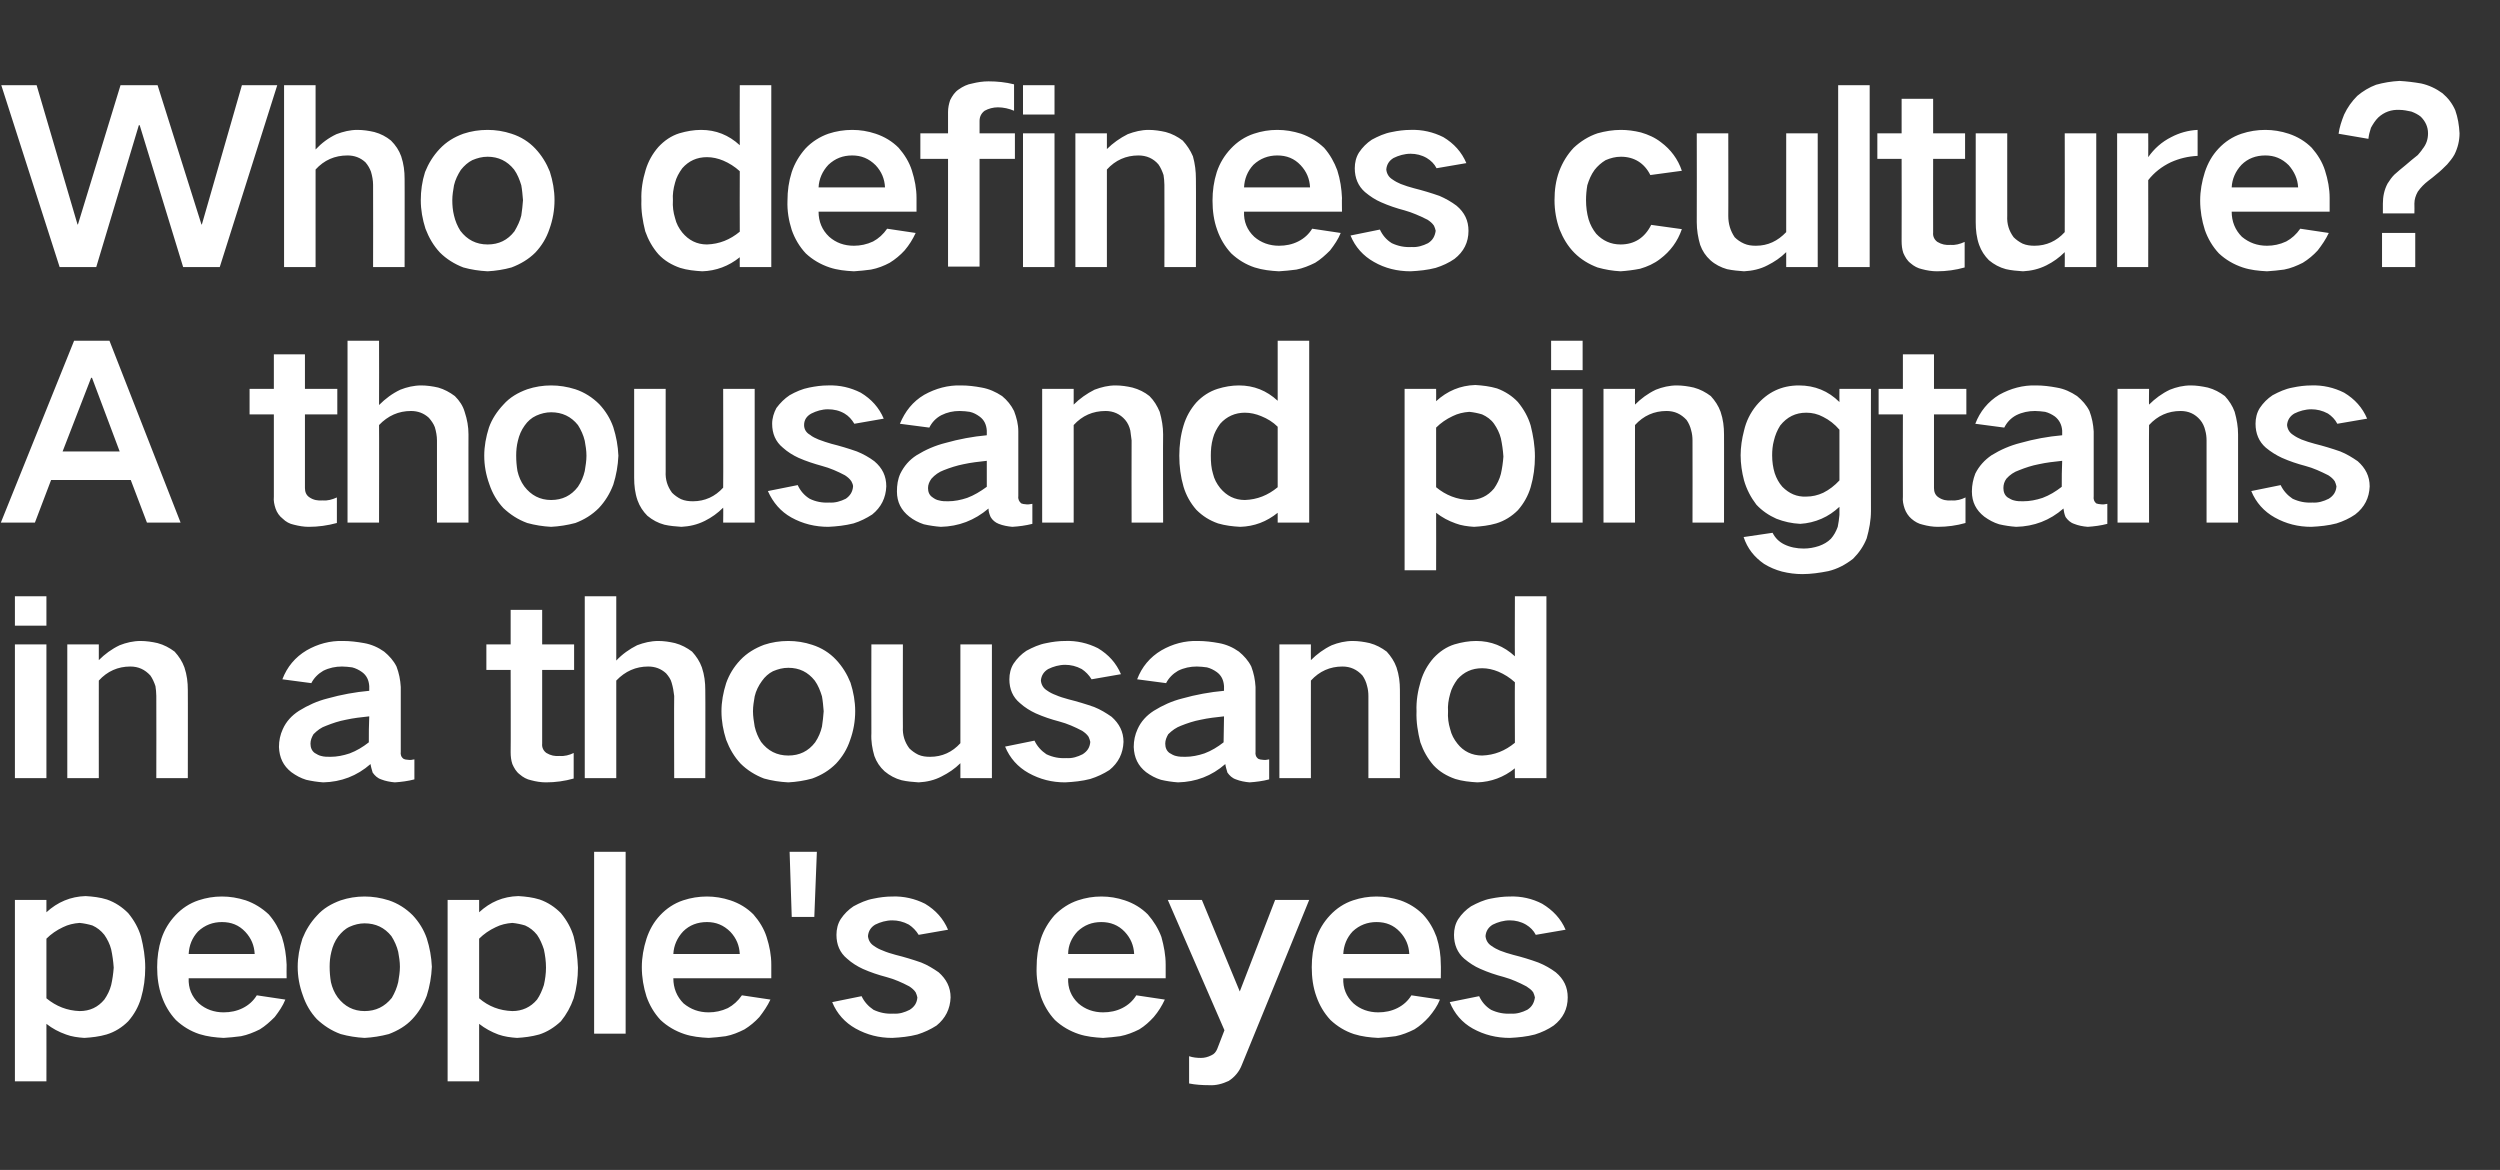 <?xml version="1.0" standalone="no"?>
<!DOCTYPE svg PUBLIC "-//W3C//DTD SVG 1.1//EN" "http://www.w3.org/Graphics/SVG/1.1/DTD/svg11.dtd">
<svg xmlns="http://www.w3.org/2000/svg" version="1.1" width="587px" height="274.7px" viewBox="0 -20 587 274.7" style="top:-20px">
  <rect x="0" y="-20" width="587" height="274.7" fill="#333333" stroke="none"/>
  <desc>Who defines culture? A thousand pingtans in a thousand people's eyes</desc>
  <defs/>
  <g id="Polygon29472">
    <path d="M 3.5 191.3 L 3.5 233.9 L 10.9 233.9 C 10.9 233.9 10.92 220.38 10.9 220.4 C 12.3 221.5 13.8 222.3 15.5 222.9 C 16.8 223.4 18.3 223.6 19.8 223.7 C 21.5 223.6 23.3 223.4 25 222.9 C 27 222.3 28.7 221.2 30.1 219.8 C 31.5 218.2 32.5 216.4 33.1 214.4 C 33.8 212 34.1 209.6 34.1 207.2 C 34.1 204.7 33.7 202.3 33.1 199.9 C 32.5 197.9 31.5 196.1 30.1 194.4 C 28.7 193 27.1 191.9 25.1 191.2 C 23.5 190.7 21.8 190.5 20.1 190.4 C 16.6 190.5 13.5 191.8 10.9 194.2 C 10.92 194.17 10.9 191.3 10.9 191.3 L 3.5 191.3 Z M 14.8 197.7 C 16 197.1 17.3 196.8 18.7 196.7 C 19.7 196.8 20.7 197 21.7 197.3 C 22.8 197.8 23.7 198.5 24.5 199.5 C 25.2 200.5 25.8 201.7 26.1 202.9 C 26.4 204.3 26.6 205.7 26.7 207.2 C 26.6 208.6 26.4 210 26.1 211.3 C 25.8 212.5 25.2 213.7 24.5 214.7 C 23 216.5 21.1 217.4 18.7 217.4 C 15.8 217.3 13.2 216.3 10.9 214.4 C 10.9 214.4 10.9 200.4 10.9 200.4 C 12 199.3 13.3 198.4 14.8 197.7 C 14.8 197.7 14.8 197.7 14.8 197.7 Z M 37.9 200.4 C 37.2 202.6 36.9 204.8 36.9 207.1 C 36.9 209.5 37.2 211.8 38 214 C 38.7 216 39.8 217.9 41.3 219.5 C 42.9 221 44.7 222.1 46.8 222.8 C 48.7 223.4 50.6 223.6 52.5 223.7 C 53.9 223.6 55.2 223.5 56.6 223.3 C 58.1 223 59.6 222.4 61 221.7 C 62.3 220.9 63.4 219.9 64.5 218.8 C 65.5 217.5 66.4 216.2 67 214.7 C 67 214.7 60.3 213.7 60.3 213.7 C 59.5 215 58.4 216 57 216.7 C 55.6 217.4 54.1 217.7 52.5 217.7 C 50.3 217.7 48.3 217 46.7 215.6 C 45 214 44.2 212 44.3 209.7 C 44.3 209.68 67.3 209.7 67.3 209.7 C 67.3 209.7 67.26 206.54 67.3 206.5 C 67.2 204.3 66.9 202.2 66.2 200 C 65.5 198.1 64.5 196.3 63.1 194.7 C 61.5 193.2 59.7 192.1 57.7 191.4 C 55.8 190.8 54 190.5 52.1 190.5 C 50.2 190.5 48.4 190.8 46.6 191.4 C 44.5 192.1 42.7 193.3 41.2 194.9 C 39.7 196.5 38.6 198.3 37.9 200.4 C 37.9 200.4 37.9 200.4 37.9 200.4 Z M 44.3 204 C 44.4 202 45.1 200.2 46.5 198.7 C 48.1 197.2 50 196.5 52.1 196.5 C 54.3 196.5 56.1 197.2 57.6 198.8 C 59 200.3 59.7 202 59.8 204 C 59.8 204 44.3 204 44.3 204 Z M 71 200.4 C 70.3 202.6 69.9 204.8 69.9 207 C 69.9 209.3 70.3 211.5 71.1 213.7 C 71.8 215.8 72.9 217.7 74.4 219.3 C 76 220.8 77.8 222 80 222.8 C 81.8 223.3 83.7 223.6 85.6 223.7 C 87.5 223.6 89.4 223.3 91.3 222.8 C 93.4 222 95.3 220.9 96.8 219.3 C 98.3 217.7 99.4 215.9 100.2 213.8 C 100.9 211.6 101.3 209.3 101.4 207 C 101.3 204.7 100.9 202.5 100.2 200.3 C 99.5 198.3 98.4 196.5 96.9 194.9 C 95.3 193.3 93.4 192.1 91.3 191.4 C 89.4 190.8 87.5 190.5 85.6 190.5 C 83.7 190.5 81.8 190.8 80 191.4 C 77.8 192.2 75.9 193.3 74.4 195 C 72.9 196.6 71.8 198.4 71 200.4 C 71 200.4 71 200.4 71 200.4 Z M 77.7 210.6 C 77.5 209.4 77.4 208.2 77.4 207 C 77.4 205.8 77.5 204.7 77.8 203.5 C 78.1 202.2 78.6 201 79.4 199.9 C 80.2 198.9 81 198.1 82.1 197.6 C 83.2 197.1 84.4 196.8 85.6 196.8 C 88.2 196.8 90.3 197.8 91.9 199.8 C 92.6 200.9 93.2 202.2 93.5 203.5 C 93.7 204.6 93.9 205.8 93.9 207 C 93.9 208.2 93.7 209.4 93.5 210.6 C 93.2 211.9 92.7 213.1 92 214.3 C 90.3 216.4 88.2 217.4 85.6 217.4 C 83 217.4 80.9 216.3 79.3 214.2 C 78.5 213.1 78 211.9 77.7 210.6 C 77.7 210.6 77.7 210.6 77.7 210.6 Z M 105.1 191.3 L 105.1 233.9 L 112.5 233.9 C 112.5 233.9 112.5 220.38 112.5 220.4 C 113.9 221.5 115.4 222.3 117 222.9 C 118.4 223.4 119.9 223.6 121.4 223.7 C 123.1 223.6 124.8 223.4 126.6 222.9 C 128.5 222.3 130.2 221.2 131.7 219.8 C 133 218.2 134 216.4 134.7 214.4 C 135.4 212 135.7 209.6 135.7 207.2 C 135.6 204.7 135.3 202.3 134.7 199.9 C 134.1 197.9 133.1 196.1 131.7 194.4 C 130.3 193 128.7 191.9 126.7 191.2 C 125.1 190.7 123.4 190.5 121.7 190.4 C 118.1 190.5 115.1 191.8 112.5 194.2 C 112.5 194.17 112.5 191.3 112.5 191.3 L 105.1 191.3 Z M 116.4 197.7 C 117.6 197.1 118.9 196.8 120.3 196.7 C 121.3 196.8 122.3 197 123.3 197.3 C 124.4 197.8 125.3 198.5 126.1 199.5 C 126.8 200.5 127.3 201.7 127.7 202.9 C 128 204.3 128.2 205.7 128.2 207.2 C 128.2 208.6 128 210 127.7 211.3 C 127.3 212.5 126.8 213.7 126.1 214.7 C 124.6 216.5 122.6 217.4 120.3 217.4 C 117.3 217.3 114.7 216.3 112.5 214.4 C 112.5 214.4 112.5 200.4 112.5 200.4 C 113.6 199.3 114.9 198.4 116.4 197.7 C 116.4 197.7 116.4 197.7 116.4 197.7 Z M 139.5 180 L 139.5 222.7 L 146.9 222.7 L 146.9 180 L 139.5 180 Z M 151.8 200.4 C 151.1 202.6 150.7 204.8 150.7 207.1 C 150.7 209.5 151.1 211.8 151.8 214 C 152.5 216 153.6 217.9 155.1 219.5 C 156.7 221 158.6 222.1 160.7 222.8 C 162.5 223.4 164.4 223.6 166.4 223.7 C 167.7 223.6 169.1 223.5 170.4 223.3 C 172 223 173.4 222.4 174.8 221.7 C 176.1 220.9 177.3 219.9 178.3 218.8 C 179.3 217.5 180.2 216.2 180.9 214.7 C 180.9 214.7 174.2 213.7 174.2 213.7 C 173.3 215 172.2 216 170.9 216.7 C 169.4 217.4 167.9 217.7 166.4 217.7 C 164.1 217.7 162.2 217 160.5 215.6 C 158.9 214 158.1 212 158.1 209.7 C 158.14 209.68 181.1 209.7 181.1 209.7 C 181.1 209.7 181.1 206.54 181.1 206.5 C 181.1 204.3 180.7 202.2 180 200 C 179.4 198.1 178.3 196.3 176.9 194.7 C 175.4 193.2 173.6 192.1 171.5 191.4 C 169.7 190.8 167.8 190.5 166 190.5 C 164.1 190.5 162.2 190.8 160.4 191.4 C 158.3 192.1 156.5 193.3 155 194.9 C 153.5 196.5 152.5 198.3 151.8 200.4 C 151.8 200.4 151.8 200.4 151.8 200.4 Z M 158.1 204 C 158.2 202 159 200.2 160.4 198.7 C 161.9 197.2 163.8 196.5 166 196.5 C 168.1 196.5 169.9 197.2 171.5 198.8 C 172.9 200.3 173.6 202 173.7 204 C 173.7 204 158.1 204 158.1 204 Z M 185.4 180 L 185.9 195.3 L 191.2 195.3 L 191.8 180 L 185.4 180 Z M 195.4 215.3 C 196.5 218 198.4 220.1 200.9 221.5 C 203.6 223 206.4 223.7 209.5 223.7 C 211.5 223.6 213.5 223.4 215.4 222.9 C 217 222.4 218.5 221.7 219.9 220.8 C 222 219.1 223.1 216.9 223.2 214.2 C 223.2 211.8 222.2 209.9 220.4 208.3 C 219.1 207.4 217.8 206.6 216.3 206 C 214.3 205.3 212.3 204.7 210.3 204.2 C 209.2 203.9 208.2 203.6 207.3 203.2 C 206.5 202.9 205.9 202.6 205.2 202.1 C 204.4 201.6 203.9 200.8 203.8 199.8 C 203.9 198.6 204.5 197.7 205.5 197.1 C 206.7 196.5 208.1 196.1 209.5 196.1 C 210.8 196.1 212.1 196.4 213.4 197.1 C 214.3 197.7 215.1 198.5 215.7 199.5 C 215.7 199.5 222.6 198.3 222.6 198.3 C 221.5 195.7 219.7 193.7 217.2 192.2 C 214.8 191 212.2 190.4 209.5 190.5 C 208 190.5 206.5 190.7 205.1 191 C 203.4 191.3 201.9 192 200.4 192.8 C 199.2 193.6 198.2 194.6 197.4 195.8 C 196.7 196.9 196.4 198.2 196.4 199.5 C 196.4 201.8 197.2 203.7 198.9 205.1 C 200 206.1 201.3 206.9 202.6 207.5 C 204.4 208.3 206.2 208.9 208.1 209.4 C 210 209.9 211.8 210.7 213.5 211.6 C 214.1 212 214.6 212.4 215 213 C 215.2 213.4 215.3 213.8 215.4 214.2 C 215.3 215.5 214.7 216.4 213.6 217.1 C 212.4 217.7 211.2 218.1 209.8 218 C 208.1 218.1 206.6 217.8 205.1 217.1 C 203.9 216.3 202.9 215.2 202.3 213.9 C 202.3 213.9 195.4 215.3 195.4 215.3 Z M 244.4 200.4 C 243.7 202.6 243.4 204.8 243.4 207.1 C 243.3 209.5 243.7 211.8 244.4 214 C 245.1 216 246.2 217.9 247.7 219.5 C 249.3 221 251.2 222.1 253.3 222.8 C 255.1 223.4 257.1 223.6 259 223.7 C 260.3 223.6 261.7 223.5 263 223.3 C 264.6 223 266.1 222.4 267.5 221.7 C 268.8 220.9 269.9 219.9 270.9 218.8 C 272 217.5 272.8 216.2 273.5 214.7 C 273.5 214.7 266.8 213.7 266.8 213.7 C 266 215 264.9 216 263.5 216.7 C 262.1 217.4 260.6 217.7 259 217.7 C 256.8 217.7 254.8 217 253.2 215.6 C 251.5 214 250.7 212 250.8 209.7 C 250.76 209.68 273.7 209.7 273.7 209.7 C 273.7 209.7 273.72 206.54 273.7 206.5 C 273.7 204.3 273.3 202.2 272.7 200 C 272 198.1 270.9 196.3 269.5 194.7 C 268 193.2 266.2 192.1 264.1 191.4 C 262.3 190.8 260.5 190.5 258.6 190.5 C 256.7 190.5 254.9 190.8 253.1 191.4 C 251 192.1 249.2 193.3 247.6 194.9 C 246.2 196.5 245.1 198.3 244.4 200.4 C 244.4 200.4 244.4 200.4 244.4 200.4 Z M 250.8 204 C 250.8 202 251.6 200.2 253 198.7 C 254.6 197.2 256.4 196.5 258.6 196.5 C 260.7 196.5 262.6 197.2 264.1 198.8 C 265.5 200.3 266.2 202 266.3 204 C 266.3 204 250.8 204 250.8 204 Z M 274.2 191.3 L 287.5 221.9 C 287.5 221.9 285.82 226.31 285.8 226.3 C 285.5 227 285.1 227.5 284.4 227.8 C 283.6 228.2 282.8 228.4 282 228.4 C 281 228.4 280.1 228.3 279.2 228 C 279.2 228 279.2 234.4 279.2 234.4 C 280.7 234.7 282.3 234.8 283.9 234.8 C 285.5 234.9 287 234.5 288.5 233.8 C 289.9 232.9 291 231.6 291.6 230 C 291.64 230.01 307.4 191.3 307.4 191.3 L 299.4 191.3 L 291.1 212.8 L 282.2 191.3 L 274.2 191.3 Z M 309 200.4 C 308.3 202.6 308 204.8 308 207.1 C 308 209.5 308.3 211.8 309.1 214 C 309.8 216 310.9 217.9 312.4 219.5 C 314 221 315.8 222.1 317.9 222.8 C 319.8 223.4 321.7 223.6 323.6 223.7 C 325 223.6 326.3 223.5 327.7 223.3 C 329.2 223 330.7 222.4 332.1 221.7 C 333.4 220.9 334.5 219.9 335.5 218.8 C 336.6 217.5 337.5 216.2 338.1 214.7 C 338.1 214.7 331.4 213.7 331.4 213.7 C 330.6 215 329.5 216 328.1 216.7 C 326.7 217.4 325.2 217.7 323.6 217.7 C 321.4 217.7 319.4 217 317.8 215.6 C 316.1 214 315.3 212 315.4 209.7 C 315.39 209.68 338.3 209.7 338.3 209.7 C 338.3 209.7 338.35 206.54 338.3 206.5 C 338.3 204.3 338 202.2 337.3 200 C 336.6 198.1 335.6 196.3 334.1 194.7 C 332.6 193.2 330.8 192.1 328.8 191.4 C 326.9 190.8 325.1 190.5 323.2 190.5 C 321.3 190.5 319.5 190.8 317.7 191.4 C 315.6 192.1 313.8 193.3 312.3 194.9 C 310.8 196.5 309.7 198.3 309 200.4 C 309 200.4 309 200.4 309 200.4 Z M 315.4 204 C 315.5 202 316.2 200.2 317.6 198.7 C 319.2 197.2 321.1 196.5 323.2 196.5 C 325.4 196.5 327.2 197.2 328.7 198.8 C 330.1 200.3 330.8 202 330.9 204 C 330.9 204 315.4 204 315.4 204 Z M 340.4 215.3 C 341.5 218 343.3 220.1 345.8 221.5 C 348.5 223 351.4 223.7 354.5 223.7 C 356.5 223.6 358.5 223.4 360.4 222.9 C 362 222.4 363.5 221.7 364.8 220.8 C 367 219.1 368.1 216.9 368.1 214.2 C 368.1 211.8 367.2 209.9 365.3 208.3 C 364.1 207.4 362.7 206.6 361.2 206 C 359.3 205.3 357.3 204.7 355.3 204.2 C 354.2 203.9 353.2 203.6 352.2 203.2 C 351.5 202.9 350.9 202.6 350.2 202.1 C 349.4 201.6 348.9 200.8 348.8 199.8 C 348.9 198.6 349.5 197.7 350.5 197.1 C 351.7 196.5 353.1 196.1 354.5 196.1 C 355.8 196.1 357.1 196.4 358.3 197.1 C 359.3 197.7 360.1 198.5 360.6 199.5 C 360.6 199.5 367.6 198.3 367.6 198.3 C 366.5 195.7 364.6 193.7 362.1 192.2 C 359.8 191 357.2 190.4 354.5 190.5 C 353 190.5 351.5 190.7 350 191 C 348.4 191.3 346.9 192 345.4 192.8 C 344.2 193.6 343.2 194.6 342.4 195.8 C 341.7 196.9 341.4 198.2 341.4 199.5 C 341.4 201.8 342.2 203.7 343.8 205.1 C 345 206.1 346.2 206.9 347.6 207.5 C 349.4 208.3 351.2 208.9 353.1 209.4 C 354.9 209.9 356.7 210.7 358.4 211.6 C 359 212 359.6 212.4 360 213 C 360.2 213.4 360.3 213.8 360.4 214.2 C 360.2 215.5 359.7 216.4 358.6 217.1 C 357.4 217.7 356.1 218.1 354.8 218 C 353.1 218.1 351.6 217.8 350.1 217.1 C 348.8 216.3 347.9 215.2 347.3 213.9 C 347.3 213.9 340.4 215.3 340.4 215.3 Z " stroke="none" fill="#fff"/>
  </g>
  <g id="Polygon29471">
    <path d="M 3.5 131.3 L 3.5 162.7 L 10.9 162.7 L 10.9 131.3 L 3.5 131.3 Z M 3.5 120 L 3.5 126.9 L 10.9 126.9 L 10.9 120 L 3.5 120 Z M 15.8 131.3 L 15.8 162.7 L 23.2 162.7 C 23.2 162.7 23.18 139.77 23.2 139.8 C 25.2 137.6 27.7 136.5 30.6 136.5 C 32.5 136.5 34 137.2 35.3 138.6 C 35.8 139.3 36.2 140.2 36.5 141.1 C 36.6 141.8 36.7 142.6 36.7 143.4 C 36.74 143.41 36.7 162.7 36.7 162.7 L 44.1 162.7 C 44.1 162.7 44.13 141.95 44.1 142 C 44.1 140.2 43.9 138.5 43.3 136.7 C 42.8 135.3 42 134.1 41 133 C 39.8 132.1 38.5 131.4 37 131 C 35.7 130.7 34.3 130.5 33 130.5 C 31.3 130.5 29.6 130.9 28.1 131.5 C 26.2 132.4 24.6 133.6 23.2 135 C 23.18 135.01 23.2 131.3 23.2 131.3 L 15.8 131.3 Z M 73.9 156.8 C 73.2 156.3 72.9 155.5 72.9 154.6 C 72.9 153.8 73.2 153.1 73.6 152.4 C 74.5 151.5 75.4 150.8 76.6 150.4 C 78.1 149.8 79.6 149.3 81.2 149 C 83 148.6 84.8 148.4 86.7 148.2 C 86.6 150.3 86.6 152.3 86.6 154.3 C 85.2 155.4 83.7 156.3 82.1 156.9 C 80.6 157.4 79.1 157.7 77.6 157.7 C 76.8 157.7 76.1 157.7 75.4 157.5 C 74.9 157.4 74.4 157.1 73.9 156.8 C 73.9 156.8 73.9 156.8 73.9 156.8 Z M 66.4 151.2 C 65.8 152.5 65.5 153.9 65.5 155.4 C 65.6 157.9 66.5 159.8 68.4 161.3 C 69.5 162.1 70.6 162.7 71.9 163.1 C 73.2 163.4 74.5 163.6 75.9 163.7 C 80.1 163.6 83.8 162.2 87 159.4 C 87.1 160.1 87.3 160.7 87.5 161.4 C 88 162.1 88.6 162.7 89.5 163 C 90.5 163.4 91.6 163.6 92.7 163.7 C 94.2 163.6 95.8 163.4 97.3 163 C 97.3 163 97.3 158.3 97.3 158.3 C 96.8 158.4 96.3 158.5 95.8 158.4 C 95.4 158.4 95 158.3 94.8 158.2 C 94.2 157.8 94 157.2 94.1 156.5 C 94.1 156.5 94.1 141.3 94.1 141.3 C 94 139.6 93.7 138.1 93.1 136.5 C 92.4 135.1 91.4 134 90.2 133 C 88.8 132 87.2 131.3 85.5 131 C 83.8 130.7 82.2 130.5 80.6 130.5 C 77.5 130.4 74.6 131.2 72 132.7 C 69.3 134.3 67.4 136.6 66.3 139.5 C 66.3 139.5 73.1 140.4 73.1 140.4 C 73.7 139.2 74.7 138.2 75.9 137.5 C 77.3 136.8 78.8 136.5 80.3 136.5 C 81.1 136.5 81.9 136.6 82.7 136.7 C 83.5 136.9 84.3 137.3 85 137.8 C 86.1 138.6 86.6 139.7 86.7 141.1 C 86.7 141.1 86.7 142.2 86.7 142.2 C 83.4 142.5 80.1 143.1 76.9 144 C 74.5 144.6 72.3 145.6 70.2 146.9 C 68.5 148 67.2 149.4 66.4 151.2 C 66.4 151.2 66.4 151.2 66.4 151.2 Z M 114.2 131.3 L 114.2 137.3 L 119.9 137.3 C 119.9 137.3 119.95 156.62 119.9 156.6 C 119.9 157.6 120 158.5 120.3 159.4 C 120.7 160.3 121.2 161.2 122 161.8 C 122.8 162.5 123.7 163 124.7 163.2 C 125.8 163.5 127 163.7 128.2 163.7 C 130.4 163.7 132.6 163.4 134.7 162.8 C 134.7 162.8 134.7 156.8 134.7 156.8 C 133.7 157.3 132.5 157.6 131.4 157.5 C 130.3 157.6 129.3 157.4 128.3 156.8 C 127.6 156.3 127.2 155.5 127.3 154.6 C 127.29 154.55 127.3 137.3 127.3 137.3 L 134.8 137.3 L 134.8 131.3 L 127.3 131.3 L 127.3 123.2 L 119.9 123.2 L 119.9 131.3 L 114.2 131.3 Z M 137.3 120 L 137.3 162.7 L 144.7 162.7 C 144.7 162.7 144.7 139.77 144.7 139.8 C 146.8 137.6 149.3 136.5 152.2 136.5 C 153.8 136.5 155.2 137 156.4 138.1 C 157 138.8 157.5 139.5 157.7 140.3 C 158 141.3 158.2 142.4 158.3 143.4 C 158.25 143.41 158.3 162.7 158.3 162.7 L 165.6 162.7 C 165.6 162.7 165.65 141.95 165.6 142 C 165.6 140.2 165.4 138.5 164.8 136.7 C 164.3 135.3 163.5 134.1 162.5 133 C 161.3 132.1 160 131.4 158.5 131 C 157.2 130.7 155.9 130.5 154.6 130.5 C 152.8 130.5 151.2 130.9 149.6 131.5 C 147.8 132.4 146.1 133.6 144.7 135.1 C 144.7 135.06 144.7 120 144.7 120 L 137.3 120 Z M 170.5 140.4 C 169.8 142.6 169.4 144.8 169.4 147 C 169.4 149.3 169.8 151.5 170.5 153.7 C 171.3 155.8 172.4 157.7 173.9 159.3 C 175.4 160.8 177.3 162 179.4 162.8 C 181.2 163.3 183.1 163.6 185.1 163.7 C 187 163.6 188.9 163.3 190.7 162.8 C 192.9 162 194.7 160.9 196.3 159.3 C 197.8 157.7 198.9 155.9 199.6 153.8 C 200.4 151.6 200.8 149.3 200.8 147 C 200.8 144.7 200.4 142.5 199.7 140.3 C 198.9 138.3 197.8 136.5 196.3 134.9 C 194.8 133.3 192.9 132.1 190.7 131.4 C 188.9 130.8 187 130.5 185.1 130.5 C 183.1 130.5 181.2 130.8 179.4 131.4 C 177.3 132.2 175.4 133.3 173.8 135 C 172.3 136.6 171.2 138.4 170.5 140.4 C 170.5 140.4 170.5 140.4 170.5 140.4 Z M 177.2 150.6 C 177 149.4 176.8 148.2 176.8 147 C 176.8 145.8 177 144.7 177.2 143.5 C 177.5 142.2 178.1 141 178.9 139.9 C 179.6 138.9 180.5 138.1 181.5 137.6 C 182.7 137.1 183.8 136.8 185.1 136.8 C 187.7 136.8 189.7 137.8 191.3 139.8 C 192.1 140.9 192.6 142.2 193 143.5 C 193.2 144.6 193.3 145.8 193.4 147 C 193.3 148.2 193.2 149.4 193 150.6 C 192.7 151.9 192.2 153.1 191.4 154.3 C 189.8 156.4 187.7 157.4 185.1 157.4 C 182.4 157.4 180.3 156.3 178.7 154.2 C 178 153.1 177.5 151.9 177.2 150.6 C 177.2 150.6 177.2 150.6 177.2 150.6 Z M 204.6 131.3 C 204.6 131.3 204.56 152.2 204.6 152.2 C 204.5 154 204.8 155.8 205.3 157.5 C 205.8 158.9 206.6 160.1 207.7 161.1 C 208.9 162.1 210.2 162.8 211.7 163.2 C 213 163.5 214.3 163.6 215.7 163.7 C 217.6 163.6 219.4 163.2 221.1 162.3 C 222.7 161.5 224.2 160.5 225.5 159.2 C 225.51 159.2 225.5 162.7 225.5 162.7 L 232.9 162.7 L 232.9 131.3 L 225.5 131.3 C 225.5 131.3 225.51 154.5 225.5 154.5 C 223.6 156.6 221.2 157.7 218.4 157.7 C 217.4 157.7 216.5 157.6 215.6 157.2 C 214.8 156.8 214.1 156.3 213.5 155.7 C 212.4 154.2 211.9 152.6 212 150.7 C 211.96 150.74 212 131.3 212 131.3 L 204.6 131.3 Z M 236 155.3 C 237.1 158 239 160.1 241.5 161.5 C 244.2 163 247 163.7 250.1 163.7 C 252.1 163.6 254.1 163.4 256 162.9 C 257.6 162.4 259.1 161.7 260.5 160.8 C 262.6 159.1 263.7 156.9 263.8 154.2 C 263.8 151.8 262.8 149.9 261 148.3 C 259.7 147.4 258.4 146.6 256.9 146 C 254.9 145.3 252.9 144.7 250.9 144.2 C 249.8 143.9 248.8 143.6 247.9 143.2 C 247.1 142.9 246.5 142.6 245.8 142.1 C 245 141.6 244.5 140.8 244.4 139.8 C 244.5 138.6 245.1 137.7 246.1 137.1 C 247.3 136.5 248.7 136.1 250.1 136.1 C 251.4 136.1 252.7 136.4 254 137.1 C 254.9 137.7 255.7 138.5 256.3 139.5 C 256.3 139.5 263.2 138.3 263.2 138.3 C 262.1 135.7 260.3 133.7 257.8 132.2 C 255.4 131 252.8 130.4 250.1 130.5 C 248.6 130.5 247.1 130.7 245.7 131 C 244 131.3 242.5 132 241 132.8 C 239.8 133.6 238.8 134.6 238 135.8 C 237.3 136.9 237 138.2 237 139.5 C 237 141.8 237.8 143.7 239.5 145.1 C 240.6 146.1 241.9 146.9 243.2 147.5 C 245 148.3 246.8 148.9 248.7 149.4 C 250.6 149.9 252.4 150.7 254.1 151.6 C 254.7 152 255.2 152.4 255.6 153 C 255.8 153.4 255.9 153.8 256 154.2 C 255.9 155.5 255.3 156.4 254.2 157.1 C 253 157.7 251.8 158.1 250.4 158 C 248.7 158.1 247.2 157.8 245.7 157.1 C 244.5 156.3 243.5 155.2 242.9 153.9 C 242.9 153.9 236 155.3 236 155.3 Z M 274.6 156.8 C 273.9 156.3 273.6 155.5 273.6 154.6 C 273.6 153.8 273.9 153.1 274.3 152.4 C 275.2 151.5 276.2 150.8 277.3 150.4 C 278.8 149.8 280.3 149.3 281.9 149 C 283.7 148.6 285.5 148.4 287.4 148.2 C 287.4 150.3 287.3 152.3 287.3 154.3 C 285.9 155.4 284.4 156.3 282.8 156.9 C 281.3 157.4 279.8 157.7 278.3 157.7 C 277.6 157.7 276.8 157.7 276.1 157.5 C 275.6 157.4 275.1 157.1 274.6 156.8 C 274.6 156.8 274.6 156.8 274.6 156.8 Z M 267.1 151.2 C 266.5 152.5 266.2 153.9 266.2 155.4 C 266.3 157.9 267.2 159.8 269.1 161.3 C 270.2 162.1 271.3 162.7 272.6 163.1 C 273.9 163.4 275.2 163.6 276.6 163.7 C 280.8 163.6 284.5 162.2 287.7 159.4 C 287.8 160.1 288 160.7 288.2 161.4 C 288.7 162.1 289.3 162.7 290.2 163 C 291.2 163.4 292.3 163.6 293.4 163.7 C 294.9 163.6 296.5 163.4 298 163 C 298 163 298 158.3 298 158.3 C 297.5 158.4 297 158.5 296.5 158.4 C 296.1 158.4 295.8 158.3 295.5 158.2 C 294.9 157.8 294.7 157.2 294.8 156.5 C 294.8 156.5 294.8 141.3 294.8 141.3 C 294.7 139.6 294.4 138.1 293.8 136.5 C 293.1 135.1 292.1 134 290.9 133 C 289.5 132 287.9 131.3 286.2 131 C 284.6 130.7 282.9 130.5 281.3 130.5 C 278.2 130.4 275.3 131.2 272.7 132.7 C 270 134.3 268.1 136.6 267 139.5 C 267 139.5 273.8 140.4 273.8 140.4 C 274.4 139.2 275.4 138.2 276.6 137.5 C 278 136.8 279.5 136.5 281 136.5 C 281.8 136.5 282.6 136.6 283.4 136.7 C 284.2 136.9 285 137.3 285.7 137.8 C 286.8 138.6 287.3 139.7 287.4 141.1 C 287.4 141.1 287.4 142.2 287.4 142.2 C 284.1 142.5 280.8 143.1 277.6 144 C 275.2 144.6 273 145.6 270.9 146.9 C 269.2 148 267.9 149.4 267.1 151.2 C 267.1 151.2 267.1 151.2 267.1 151.2 Z M 300.4 131.3 L 300.4 162.7 L 307.8 162.7 C 307.8 162.7 307.77 139.77 307.8 139.8 C 309.8 137.6 312.3 136.5 315.2 136.5 C 317.1 136.5 318.6 137.2 319.9 138.6 C 320.4 139.3 320.8 140.2 321 141.1 C 321.2 141.8 321.3 142.6 321.3 143.4 C 321.32 143.41 321.3 162.7 321.3 162.7 L 328.7 162.7 C 328.7 162.7 328.72 141.95 328.7 142 C 328.7 140.2 328.5 138.5 327.9 136.7 C 327.4 135.3 326.6 134.1 325.6 133 C 324.4 132.1 323.1 131.4 321.6 131 C 320.3 130.7 318.9 130.5 317.6 130.5 C 315.9 130.5 314.2 130.9 312.7 131.5 C 310.8 132.4 309.2 133.6 307.8 135 C 307.77 135.01 307.8 131.3 307.8 131.3 L 300.4 131.3 Z M 333.6 139.9 C 332.9 142.2 332.5 144.6 332.6 147 C 332.5 149.5 332.9 151.9 333.5 154.3 C 334.2 156.3 335.2 158.1 336.6 159.7 C 338 161.2 339.7 162.2 341.7 162.9 C 343.3 163.4 345.1 163.6 346.9 163.7 C 350.1 163.6 353.1 162.5 355.7 160.4 C 355.65 160.43 355.7 162.7 355.7 162.7 L 363.1 162.7 L 363.1 120 L 355.7 120 C 355.7 120 355.65 134.06 355.7 134.1 C 353.1 131.7 350.1 130.5 346.6 130.5 C 344.9 130.5 343.2 130.8 341.5 131.3 C 339.6 131.9 338 133 336.6 134.5 C 335.2 136.1 334.2 137.9 333.6 139.9 C 333.6 139.9 333.6 139.9 333.6 139.9 Z M 355.7 154.4 C 353.4 156.3 350.9 157.3 348 157.4 C 345.6 157.4 343.6 156.4 342.2 154.6 C 341.4 153.6 340.8 152.5 340.5 151.2 C 340.1 149.9 339.9 148.5 340 147 C 339.9 145.7 340.1 144.3 340.5 142.9 C 340.8 141.7 341.4 140.6 342.2 139.5 C 343.7 137.8 345.6 136.9 348 136.9 C 349.3 136.9 350.6 137.2 351.8 137.7 C 353.2 138.3 354.5 139.1 355.7 140.2 C 355.65 140.22 355.7 154.4 355.7 154.4 C 355.7 154.4 355.65 154.38 355.7 154.4 Z " stroke="none" fill="#fff"/>
  </g>
  <g id="Polygon29470">
    <path d="M 0.2 102.7 L 8.2 102.7 L 12 92.7 L 30.7 92.7 L 34.5 102.7 L 42.4 102.7 L 25.7 60 L 17.4 60 L 0.2 102.7 Z M 21.4 68.7 L 21.6 68.7 L 28.1 86 L 14.7 86 L 21.4 68.7 Z M 58.6 71.3 L 58.6 77.3 L 64.3 77.3 C 64.3 77.3 64.29 96.62 64.3 96.6 C 64.2 97.6 64.4 98.5 64.7 99.4 C 65 100.3 65.6 101.2 66.4 101.8 C 67.1 102.5 68 103 69 103.2 C 70.2 103.5 71.3 103.7 72.5 103.7 C 74.7 103.7 76.9 103.4 79.1 102.8 C 79.1 102.8 79.1 96.8 79.1 96.8 C 78 97.3 76.9 97.6 75.8 97.5 C 74.6 97.6 73.6 97.4 72.7 96.8 C 71.9 96.3 71.6 95.5 71.6 94.6 C 71.62 94.55 71.6 77.3 71.6 77.3 L 79.2 77.3 L 79.2 71.3 L 71.6 71.3 L 71.6 63.2 L 64.3 63.2 L 64.3 71.3 L 58.6 71.3 Z M 81.6 60 L 81.6 102.7 L 89 102.7 C 89 102.7 89.04 79.77 89 79.8 C 91.1 77.6 93.6 76.5 96.5 76.5 C 98.1 76.5 99.5 77 100.7 78.1 C 101.3 78.8 101.8 79.5 102.1 80.3 C 102.4 81.3 102.6 82.4 102.6 83.4 C 102.59 83.41 102.6 102.7 102.6 102.7 L 110 102.7 C 110 102.7 109.98 81.95 110 82 C 110 80.2 109.7 78.5 109.1 76.7 C 108.7 75.3 107.9 74.1 106.8 73 C 105.6 72.1 104.3 71.4 102.9 71 C 101.6 70.7 100.2 70.5 98.9 70.5 C 97.2 70.5 95.5 70.9 94 71.5 C 92.1 72.4 90.5 73.6 89 75.1 C 89.04 75.06 89 60 89 60 L 81.6 60 Z M 114.8 80.4 C 114.1 82.6 113.7 84.8 113.7 87 C 113.7 89.3 114.1 91.5 114.9 93.7 C 115.6 95.8 116.7 97.7 118.2 99.3 C 119.8 100.8 121.6 102 123.8 102.8 C 125.6 103.3 127.5 103.6 129.4 103.7 C 131.3 103.6 133.2 103.3 135.1 102.8 C 137.2 102 139 100.9 140.6 99.3 C 142.1 97.7 143.2 95.9 144 93.8 C 144.7 91.6 145.1 89.3 145.2 87 C 145.1 84.7 144.7 82.5 144 80.3 C 143.3 78.3 142.2 76.5 140.7 74.9 C 139.1 73.3 137.2 72.1 135.1 71.4 C 133.2 70.8 131.3 70.5 129.4 70.5 C 127.5 70.5 125.6 70.8 123.8 71.4 C 121.6 72.2 119.7 73.3 118.2 75 C 116.7 76.6 115.5 78.4 114.8 80.4 C 114.8 80.4 114.8 80.4 114.8 80.4 Z M 121.5 90.6 C 121.3 89.4 121.2 88.2 121.2 87 C 121.2 85.8 121.3 84.7 121.6 83.5 C 121.9 82.2 122.4 81 123.2 79.9 C 123.9 78.9 124.8 78.1 125.9 77.6 C 127 77.1 128.2 76.8 129.4 76.8 C 132 76.8 134.1 77.8 135.7 79.8 C 136.4 80.9 137 82.2 137.3 83.5 C 137.5 84.6 137.7 85.8 137.7 87 C 137.7 88.2 137.5 89.4 137.3 90.6 C 137 91.9 136.5 93.1 135.7 94.3 C 134.1 96.4 132 97.4 129.4 97.4 C 126.8 97.4 124.7 96.3 123.1 94.2 C 122.3 93.1 121.8 91.9 121.5 90.6 C 121.5 90.6 121.5 90.6 121.5 90.6 Z M 148.9 71.3 C 148.9 71.3 148.9 92.2 148.9 92.2 C 148.9 94 149.1 95.8 149.7 97.5 C 150.2 98.9 151 100.1 152 101.1 C 153.2 102.1 154.5 102.8 156 103.2 C 157.3 103.5 158.6 103.6 160 103.7 C 161.9 103.6 163.7 103.2 165.5 102.3 C 167.1 101.5 168.5 100.5 169.8 99.2 C 169.85 99.2 169.8 102.7 169.8 102.7 L 177.2 102.7 L 177.2 71.3 L 169.8 71.3 C 169.8 71.3 169.85 94.5 169.8 94.5 C 167.9 96.6 165.5 97.7 162.7 97.7 C 161.8 97.7 160.8 97.6 159.9 97.2 C 159.1 96.8 158.4 96.3 157.8 95.7 C 156.7 94.2 156.2 92.6 156.3 90.7 C 156.29 90.74 156.3 71.3 156.3 71.3 L 148.9 71.3 Z M 180.3 95.3 C 181.5 98 183.3 100.1 185.8 101.5 C 188.5 103 191.4 103.7 194.5 103.7 C 196.5 103.6 198.4 103.4 200.4 102.9 C 202 102.4 203.4 101.7 204.8 100.8 C 206.9 99.1 208 96.9 208.1 94.2 C 208.1 91.8 207.2 89.9 205.3 88.3 C 204.1 87.4 202.7 86.6 201.2 86 C 199.2 85.3 197.2 84.7 195.2 84.2 C 194.2 83.9 193.2 83.6 192.2 83.2 C 191.5 82.9 190.8 82.6 190.2 82.1 C 189.3 81.6 188.8 80.8 188.8 79.8 C 188.8 78.6 189.4 77.7 190.5 77.1 C 191.7 76.5 193 76.1 194.4 76.1 C 195.8 76.1 197.1 76.4 198.3 77.1 C 199.3 77.7 200 78.5 200.6 79.5 C 200.6 79.5 207.5 78.3 207.5 78.3 C 206.4 75.7 204.6 73.7 202.1 72.2 C 199.7 71 197.2 70.4 194.4 70.5 C 192.9 70.5 191.5 70.7 190 71 C 188.4 71.3 186.8 72 185.4 72.8 C 184.2 73.6 183.2 74.6 182.3 75.8 C 181.7 76.9 181.3 78.2 181.3 79.5 C 181.3 81.8 182.1 83.7 183.8 85.1 C 184.9 86.1 186.2 86.9 187.5 87.5 C 189.3 88.3 191.2 88.9 193 89.4 C 194.9 89.9 196.7 90.7 198.4 91.6 C 199 92 199.5 92.4 199.9 93 C 200.1 93.4 200.3 93.8 200.3 94.2 C 200.2 95.5 199.6 96.4 198.6 97.1 C 197.4 97.7 196.1 98.1 194.7 98 C 193.1 98.1 191.5 97.8 190.1 97.1 C 188.8 96.3 187.9 95.2 187.3 93.9 C 187.3 93.9 180.3 95.3 180.3 95.3 Z M 219 96.8 C 218.2 96.3 217.9 95.5 217.9 94.6 C 217.9 93.8 218.2 93.1 218.7 92.4 C 219.5 91.5 220.5 90.8 221.6 90.4 C 223.1 89.8 224.7 89.3 226.2 89 C 228 88.6 229.9 88.4 231.7 88.2 C 231.7 90.3 231.7 92.3 231.7 94.3 C 230.2 95.4 228.7 96.3 227.1 96.9 C 225.6 97.4 224.1 97.7 222.6 97.7 C 221.9 97.7 221.2 97.7 220.5 97.5 C 219.9 97.4 219.4 97.1 219 96.8 C 219 96.8 219 96.8 219 96.8 Z M 211.4 91.2 C 210.8 92.5 210.6 93.9 210.6 95.4 C 210.6 97.9 211.6 99.8 213.5 101.3 C 214.5 102.1 215.7 102.7 216.9 103.1 C 218.2 103.4 219.6 103.6 220.9 103.7 C 225.1 103.6 228.8 102.2 232.1 99.4 C 232.1 100.1 232.3 100.7 232.6 101.4 C 233 102.1 233.7 102.7 234.5 103 C 235.5 103.4 236.6 103.6 237.7 103.7 C 239.3 103.6 240.8 103.4 242.4 103 C 242.4 103 242.4 98.3 242.4 98.3 C 241.8 98.4 241.3 98.5 240.8 98.4 C 240.4 98.4 240.1 98.3 239.8 98.2 C 239.3 97.8 239 97.2 239.1 96.5 C 239.1 96.5 239.1 81.3 239.1 81.3 C 239.1 79.6 238.7 78.1 238.1 76.5 C 237.4 75.1 236.5 74 235.3 73 C 233.8 72 232.2 71.3 230.5 71 C 228.9 70.7 227.3 70.5 225.7 70.5 C 222.6 70.4 219.7 71.2 217 72.7 C 214.3 74.3 212.5 76.6 211.3 79.5 C 211.3 79.5 218.2 80.4 218.2 80.4 C 218.8 79.2 219.7 78.2 221 77.5 C 222.4 76.8 223.8 76.5 225.3 76.5 C 226.2 76.5 227 76.6 227.7 76.7 C 228.6 76.9 229.3 77.3 230 77.8 C 231.1 78.6 231.6 79.7 231.7 81.1 C 231.7 81.1 231.7 82.2 231.7 82.2 C 228.4 82.5 225.2 83.1 222 84 C 219.6 84.6 217.3 85.6 215.2 86.9 C 213.5 88 212.3 89.4 211.4 91.2 C 211.4 91.2 211.4 91.2 211.4 91.2 Z M 244.7 71.3 L 244.7 102.7 L 252.1 102.7 C 252.1 102.7 252.11 79.77 252.1 79.8 C 254.1 77.6 256.6 76.5 259.6 76.5 C 261.4 76.5 263 77.2 264.2 78.6 C 264.8 79.3 265.2 80.2 265.4 81.1 C 265.5 81.8 265.6 82.6 265.7 83.4 C 265.66 83.41 265.7 102.7 265.7 102.7 L 273.1 102.7 C 273.1 102.7 273.05 81.95 273.1 82 C 273.1 80.2 272.8 78.5 272.3 76.7 C 271.7 75.3 271 74.1 269.9 73 C 268.8 72.1 267.4 71.4 265.9 71 C 264.6 70.7 263.3 70.5 261.9 70.5 C 260.2 70.5 258.6 70.9 257 71.5 C 255.2 72.4 253.5 73.6 252.1 75 C 252.11 75.01 252.1 71.3 252.1 71.3 L 244.7 71.3 Z M 277.9 79.9 C 277.2 82.2 276.9 84.6 276.9 87 C 276.9 89.5 277.2 91.9 277.9 94.3 C 278.5 96.3 279.5 98.1 280.9 99.7 C 282.4 101.2 284 102.2 286 102.9 C 287.7 103.4 289.4 103.6 291.2 103.7 C 294.5 103.6 297.4 102.5 300 100.4 C 299.99 100.43 300 102.7 300 102.7 L 307.4 102.7 L 307.4 60 L 300 60 C 300 60 299.99 74.06 300 74.1 C 297.4 71.7 294.4 70.5 290.9 70.5 C 289.2 70.5 287.5 70.8 285.9 71.3 C 284 71.9 282.3 73 280.9 74.5 C 279.5 76.1 278.5 77.9 277.9 79.9 C 277.9 79.9 277.9 79.9 277.9 79.9 Z M 300 94.4 C 297.7 96.3 295.2 97.3 292.3 97.4 C 289.9 97.4 288 96.4 286.5 94.6 C 285.7 93.6 285.1 92.5 284.8 91.2 C 284.4 89.9 284.3 88.5 284.3 87 C 284.3 85.7 284.4 84.3 284.8 82.9 C 285.1 81.7 285.7 80.6 286.5 79.5 C 288 77.8 290 76.9 292.3 76.9 C 293.6 76.9 294.9 77.2 296.1 77.7 C 297.6 78.3 298.9 79.1 300 80.2 C 299.99 80.22 300 94.4 300 94.4 C 300 94.4 299.99 94.38 300 94.4 Z M 329.8 71.3 L 329.8 113.9 L 337.2 113.9 C 337.2 113.9 337.23 100.38 337.2 100.4 C 338.6 101.5 340.1 102.3 341.8 102.9 C 343.1 103.4 344.6 103.6 346.1 103.7 C 347.8 103.6 349.6 103.4 351.3 102.9 C 353.3 102.3 355 101.2 356.4 99.8 C 357.8 98.2 358.8 96.4 359.4 94.4 C 360.1 92 360.4 89.6 360.4 87.2 C 360.4 84.7 360 82.3 359.4 79.9 C 358.8 77.9 357.8 76.1 356.4 74.4 C 355.1 73 353.4 71.9 351.5 71.2 C 349.8 70.7 348.1 70.5 346.4 70.4 C 342.9 70.5 339.8 71.8 337.2 74.2 C 337.23 74.17 337.2 71.3 337.2 71.3 L 329.8 71.3 Z M 341.1 77.7 C 342.3 77.1 343.6 76.8 345 76.7 C 346 76.8 347 77 348 77.3 C 349.1 77.8 350.1 78.5 350.8 79.5 C 351.5 80.5 352.1 81.7 352.4 82.9 C 352.7 84.3 352.9 85.7 353 87.2 C 352.9 88.6 352.7 90 352.4 91.3 C 352.1 92.5 351.5 93.7 350.8 94.7 C 349.3 96.5 347.4 97.4 345 97.4 C 342.1 97.3 339.5 96.3 337.2 94.4 C 337.2 94.4 337.2 80.4 337.2 80.4 C 338.3 79.3 339.6 78.4 341.1 77.7 C 341.1 77.7 341.1 77.7 341.1 77.7 Z M 364.2 71.3 L 364.2 102.7 L 371.6 102.7 L 371.6 71.3 L 364.2 71.3 Z M 364.2 60 L 364.2 66.9 L 371.6 66.9 L 371.6 60 L 364.2 60 Z M 376.5 71.3 L 376.5 102.7 L 383.9 102.7 C 383.9 102.7 383.87 79.77 383.9 79.8 C 385.9 77.6 388.4 76.5 391.3 76.5 C 393.2 76.5 394.7 77.2 396 78.6 C 396.5 79.3 396.9 80.2 397.1 81.1 C 397.3 81.8 397.4 82.6 397.4 83.4 C 397.43 83.41 397.4 102.7 397.4 102.7 L 404.8 102.7 C 404.8 102.7 404.82 81.95 404.8 82 C 404.8 80.2 404.6 78.5 404 76.7 C 403.5 75.3 402.7 74.1 401.7 73 C 400.5 72.1 399.2 71.4 397.7 71 C 396.4 70.7 395 70.5 393.7 70.5 C 392 70.5 390.3 70.9 388.8 71.5 C 386.9 72.4 385.3 73.6 383.9 75 C 383.87 75.01 383.9 71.3 383.9 71.3 L 376.5 71.3 Z M 409.5 81.1 C 409 83 408.7 85 408.7 86.9 C 408.7 88.9 409 90.9 409.5 92.8 C 410.1 94.9 411.1 96.8 412.4 98.5 C 413.7 99.9 415.3 101 417.1 101.8 C 418.9 102.5 420.7 102.9 422.7 103 C 424.4 102.9 426.1 102.5 427.7 101.8 C 429.3 101.1 430.6 100.2 431.9 99 C 431.9 99 431.9 100.9 431.9 100.9 C 431.8 101.9 431.7 102.8 431.5 103.7 C 431.1 104.8 430.6 105.7 429.9 106.5 C 429.1 107.3 428.2 107.8 427.1 108.2 C 425.9 108.6 424.7 108.8 423.5 108.8 C 421.9 108.8 420.3 108.5 418.9 107.8 C 417.7 107.2 416.8 106.3 416.2 105.1 C 416.2 105.1 409.4 106.1 409.4 106.1 C 410.3 108.8 411.9 110.8 414.2 112.4 C 415.5 113.2 416.9 113.8 418.4 114.2 C 420 114.6 421.6 114.8 423.2 114.8 C 425.2 114.8 427.3 114.5 429.3 114.1 C 431.4 113.6 433.3 112.6 435.1 111.2 C 436.5 109.8 437.6 108.2 438.3 106.4 C 438.9 104.3 439.3 102.1 439.3 100 C 439.26 99.98 439.3 71.3 439.3 71.3 L 431.9 71.3 C 431.9 71.3 431.87 74.39 431.9 74.4 C 429.3 71.8 426.1 70.5 422.4 70.5 C 418.3 70.5 415 72.1 412.4 75.2 C 411 76.9 410 78.9 409.5 81.1 C 409.5 81.1 409.5 81.1 409.5 81.1 Z M 428.1 95.7 C 426.8 96.3 425.5 96.6 424.1 96.6 C 421.9 96.7 420.1 95.9 418.5 94.3 C 417.7 93.4 417.1 92.3 416.7 91.1 C 416.3 89.8 416.1 88.4 416.1 86.9 C 416.1 85.8 416.2 84.6 416.5 83.5 C 416.8 82.2 417.3 81 418 79.9 C 419.6 77.9 421.6 76.9 424.1 76.9 C 425.5 76.9 426.8 77.2 428.1 77.9 C 429.5 78.6 430.8 79.6 431.9 80.9 C 431.9 80.9 431.9 92.8 431.9 92.8 C 430.8 94 429.5 95 428.1 95.7 C 428.1 95.7 428.1 95.7 428.1 95.7 Z M 441.1 71.3 L 441.1 77.3 L 446.8 77.3 C 446.8 77.3 446.76 96.62 446.8 96.6 C 446.7 97.6 446.9 98.5 447.2 99.4 C 447.5 100.3 448.1 101.2 448.8 101.8 C 449.6 102.5 450.5 103 451.5 103.2 C 452.6 103.5 453.8 103.7 455 103.7 C 457.2 103.7 459.4 103.4 461.5 102.8 C 461.5 102.8 461.5 96.8 461.5 96.8 C 460.5 97.3 459.4 97.6 458.2 97.5 C 457.1 97.6 456.1 97.4 455.2 96.8 C 454.4 96.3 454.1 95.5 454.1 94.6 C 454.1 94.55 454.1 77.3 454.1 77.3 L 461.7 77.3 L 461.7 71.3 L 454.1 71.3 L 454.1 63.2 L 446.8 63.2 L 446.8 71.3 L 441.1 71.3 Z M 471.4 96.8 C 470.7 96.3 470.4 95.5 470.4 94.6 C 470.4 93.8 470.6 93.1 471.1 92.4 C 471.9 91.5 472.9 90.8 474.1 90.4 C 475.6 89.8 477.1 89.3 478.7 89 C 480.5 88.6 482.3 88.4 484.2 88.2 C 484.1 90.3 484.1 92.3 484.1 94.3 C 482.7 95.4 481.2 96.3 479.6 96.9 C 478.1 97.4 476.6 97.7 475 97.7 C 474.3 97.7 473.6 97.7 472.9 97.5 C 472.4 97.4 471.9 97.1 471.4 96.8 C 471.4 96.8 471.4 96.8 471.4 96.8 Z M 463.8 91.2 C 463.3 92.5 463 93.9 463 95.4 C 463 97.9 464 99.8 465.9 101.3 C 467 102.1 468.1 102.7 469.4 103.1 C 470.7 103.4 472 103.6 473.4 103.7 C 477.6 103.6 481.3 102.2 484.5 99.4 C 484.6 100.1 484.7 100.7 485 101.4 C 485.5 102.1 486.1 102.7 487 103 C 488 103.4 489 103.6 490.2 103.7 C 491.7 103.6 493.3 103.4 494.8 103 C 494.8 103 494.8 98.3 494.8 98.3 C 494.3 98.4 493.8 98.5 493.2 98.4 C 492.9 98.4 492.5 98.3 492.2 98.2 C 491.7 97.8 491.5 97.2 491.6 96.5 C 491.6 96.5 491.6 81.3 491.6 81.3 C 491.5 79.6 491.2 78.1 490.6 76.5 C 489.9 75.1 488.9 74 487.7 73 C 486.2 72 484.7 71.3 482.9 71 C 481.3 70.7 479.7 70.5 478.1 70.5 C 475 70.4 472.1 71.2 469.4 72.7 C 466.8 74.3 464.9 76.6 463.8 79.5 C 463.8 79.5 470.6 80.4 470.6 80.4 C 471.2 79.2 472.1 78.2 473.4 77.5 C 474.8 76.8 476.3 76.5 477.8 76.5 C 478.6 76.5 479.4 76.6 480.2 76.7 C 481 76.9 481.8 77.3 482.5 77.8 C 483.5 78.6 484.1 79.7 484.2 81.1 C 484.2 81.1 484.2 82.2 484.2 82.2 C 480.8 82.5 477.6 83.1 474.4 84 C 472 84.6 469.7 85.6 467.6 86.9 C 466 88 464.7 89.4 463.8 91.2 C 463.8 91.2 463.8 91.2 463.8 91.2 Z M 497.2 71.3 L 497.2 102.7 L 504.6 102.7 C 504.6 102.7 504.55 79.77 504.6 79.8 C 506.6 77.6 509.1 76.5 512 76.5 C 513.9 76.5 515.4 77.2 516.6 78.6 C 517.2 79.3 517.6 80.2 517.8 81.1 C 518 81.8 518.1 82.6 518.1 83.4 C 518.1 83.41 518.1 102.7 518.1 102.7 L 525.5 102.7 C 525.5 102.7 525.5 81.95 525.5 82 C 525.5 80.2 525.2 78.5 524.7 76.7 C 524.2 75.3 523.4 74.1 522.4 73 C 521.2 72.1 519.9 71.4 518.4 71 C 517 70.7 515.7 70.5 514.4 70.5 C 512.6 70.5 511 70.9 509.5 71.5 C 507.6 72.4 506 73.6 504.6 75 C 504.55 75.01 504.6 71.3 504.6 71.3 L 497.2 71.3 Z M 528.6 95.3 C 529.7 98 531.6 100.1 534.1 101.5 C 536.8 103 539.6 103.7 542.7 103.7 C 544.7 103.6 546.7 103.4 548.6 102.9 C 550.2 102.4 551.7 101.7 553 100.8 C 555.2 99.1 556.3 96.9 556.4 94.2 C 556.4 91.8 555.4 89.9 553.6 88.3 C 552.3 87.4 551 86.6 549.5 86 C 547.5 85.3 545.5 84.7 543.5 84.2 C 542.4 83.9 541.4 83.6 540.4 83.2 C 539.7 82.9 539.1 82.6 538.4 82.1 C 537.6 81.6 537.1 80.8 537 79.8 C 537.1 78.6 537.7 77.7 538.7 77.1 C 539.9 76.5 541.3 76.1 542.7 76.1 C 544 76.1 545.3 76.4 546.6 77.1 C 547.5 77.7 548.3 78.5 548.8 79.5 C 548.8 79.5 555.8 78.3 555.8 78.3 C 554.7 75.7 552.9 73.7 550.4 72.2 C 548 71 545.4 70.4 542.7 70.5 C 541.2 70.5 539.7 70.7 538.3 71 C 536.6 71.3 535.1 72 533.6 72.8 C 532.4 73.6 531.4 74.6 530.6 75.8 C 529.9 76.9 529.6 78.2 529.6 79.5 C 529.6 81.8 530.4 83.7 532 85.1 C 533.2 86.1 534.5 86.9 535.8 87.5 C 537.6 88.3 539.4 88.9 541.3 89.4 C 543.2 89.9 544.9 90.7 546.7 91.6 C 547.3 92 547.8 92.4 548.2 93 C 548.4 93.4 548.5 93.8 548.6 94.2 C 548.5 95.5 547.9 96.4 546.8 97.1 C 545.6 97.7 544.3 98.1 543 98 C 541.3 98.1 539.8 97.8 538.3 97.1 C 537.1 96.3 536.1 95.2 535.5 93.9 C 535.5 93.9 528.6 95.3 528.6 95.3 Z " stroke="none" fill="#fff"/>
  </g>
  <g id="Polygon29469">
    <path d="M 0.3 0 L 14 42.7 L 22.6 42.7 L 32.6 9.4 L 32.8 9.4 L 43 42.7 L 51.6 42.7 L 65.1 0 L 56.8 0 L 47.4 32.7 L 47.3 32.7 L 37 0 L 28.3 0 L 18.3 32.7 L 18.2 32.7 L 8.6 0 L 0.3 0 Z M 66.7 0 L 66.7 42.7 L 74.1 42.7 C 74.1 42.7 74.09 19.77 74.1 19.8 C 76.1 17.6 78.6 16.5 81.6 16.5 C 83.2 16.5 84.6 17 85.8 18.1 C 86.4 18.8 86.8 19.5 87.1 20.3 C 87.4 21.3 87.6 22.4 87.6 23.4 C 87.64 23.41 87.6 42.7 87.6 42.7 L 95 42.7 C 95 42.7 95.03 21.95 95 22 C 95 20.2 94.8 18.5 94.2 16.7 C 93.7 15.3 92.9 14.1 91.8 13 C 90.7 12.1 89.4 11.4 87.9 11 C 86.6 10.7 85.3 10.5 83.9 10.5 C 82.2 10.5 80.6 10.9 79 11.5 C 77.1 12.4 75.5 13.6 74.1 15.1 C 74.09 15.06 74.1 0 74.1 0 L 66.7 0 Z M 99.8 20.4 C 99.1 22.6 98.8 24.8 98.8 27 C 98.8 29.3 99.2 31.5 99.9 33.7 C 100.7 35.8 101.8 37.7 103.3 39.3 C 104.8 40.8 106.7 42 108.8 42.8 C 110.6 43.3 112.5 43.6 114.5 43.7 C 116.4 43.6 118.3 43.3 120.1 42.8 C 122.2 42 124.1 40.9 125.7 39.3 C 127.2 37.7 128.3 35.9 129 33.8 C 129.8 31.6 130.2 29.3 130.2 27 C 130.2 24.7 129.8 22.5 129.1 20.3 C 128.3 18.3 127.2 16.5 125.7 14.9 C 124.2 13.3 122.3 12.1 120.1 11.4 C 118.3 10.8 116.4 10.5 114.5 10.5 C 112.5 10.5 110.6 10.8 108.8 11.4 C 106.6 12.2 104.8 13.3 103.2 15 C 101.7 16.6 100.6 18.4 99.8 20.4 C 99.8 20.4 99.8 20.4 99.8 20.4 Z M 106.6 30.6 C 106.3 29.4 106.2 28.2 106.2 27 C 106.2 25.8 106.4 24.7 106.6 23.5 C 106.9 22.2 107.5 21 108.2 19.9 C 109 18.9 109.9 18.1 110.9 17.6 C 112.1 17.1 113.2 16.8 114.5 16.8 C 117 16.8 119.1 17.8 120.7 19.8 C 121.5 20.9 122 22.2 122.4 23.5 C 122.6 24.6 122.7 25.8 122.8 27 C 122.7 28.2 122.6 29.4 122.4 30.6 C 122.1 31.9 121.5 33.1 120.8 34.3 C 119.2 36.4 117.1 37.4 114.5 37.4 C 111.8 37.4 109.7 36.3 108.1 34.2 C 107.4 33.1 106.9 31.9 106.6 30.6 C 106.6 30.6 106.6 30.6 106.6 30.6 Z M 151.6 19.9 C 150.9 22.2 150.5 24.6 150.6 27 C 150.5 29.5 150.9 31.9 151.5 34.3 C 152.2 36.3 153.2 38.1 154.6 39.7 C 156 41.2 157.7 42.2 159.7 42.9 C 161.3 43.4 163.1 43.6 164.9 43.7 C 168.1 43.6 171.1 42.5 173.7 40.4 C 173.66 40.43 173.7 42.7 173.7 42.7 L 181.1 42.7 L 181.1 0 L 173.7 0 C 173.7 0 173.66 14.06 173.7 14.1 C 171.1 11.7 168.1 10.5 164.6 10.5 C 162.9 10.5 161.2 10.8 159.5 11.3 C 157.6 11.9 156 13 154.6 14.5 C 153.2 16.1 152.2 17.9 151.6 19.9 C 151.6 19.9 151.6 19.9 151.6 19.9 Z M 173.7 34.4 C 171.4 36.3 168.9 37.3 166 37.4 C 163.6 37.4 161.7 36.4 160.2 34.6 C 159.4 33.6 158.8 32.5 158.5 31.2 C 158.1 29.9 157.9 28.5 158 27 C 157.9 25.7 158.1 24.3 158.5 22.9 C 158.8 21.7 159.4 20.6 160.2 19.5 C 161.7 17.8 163.6 16.9 166 16.9 C 167.3 16.9 168.6 17.2 169.8 17.7 C 171.2 18.3 172.5 19.1 173.7 20.2 C 173.66 20.22 173.7 34.4 173.7 34.4 C 173.7 34.4 173.66 34.38 173.7 34.4 Z M 185.9 20.4 C 185.2 22.6 184.9 24.8 184.9 27.1 C 184.8 29.5 185.2 31.8 185.9 34 C 186.6 36 187.7 37.9 189.2 39.5 C 190.8 41 192.7 42.1 194.8 42.8 C 196.6 43.4 198.5 43.6 200.5 43.7 C 201.8 43.6 203.2 43.5 204.5 43.3 C 206.1 43 207.6 42.4 208.9 41.7 C 210.2 40.9 211.4 39.9 212.4 38.8 C 213.5 37.5 214.3 36.2 215 34.7 C 215 34.7 208.3 33.7 208.3 33.7 C 207.4 35 206.3 36 205 36.7 C 203.5 37.4 202 37.7 200.5 37.7 C 198.2 37.7 196.3 37 194.7 35.6 C 193 34 192.2 32 192.2 29.7 C 192.25 29.68 215.2 29.7 215.2 29.7 C 215.2 29.7 215.21 26.54 215.2 26.5 C 215.2 24.3 214.8 22.2 214.1 20 C 213.5 18.1 212.4 16.3 211 14.7 C 209.5 13.2 207.7 12.1 205.6 11.4 C 203.8 10.8 202 10.5 200.1 10.5 C 198.2 10.5 196.3 10.8 194.5 11.4 C 192.5 12.1 190.6 13.3 189.1 14.9 C 187.7 16.5 186.6 18.3 185.9 20.4 C 185.9 20.4 185.9 20.4 185.9 20.4 Z M 192.2 24 C 192.3 22 193.1 20.2 194.5 18.7 C 196.1 17.2 197.9 16.5 200.1 16.5 C 202.2 16.5 204 17.2 205.6 18.8 C 207 20.3 207.7 22 207.8 24 C 207.8 24 192.2 24 192.2 24 Z M 216.1 11.3 L 216.1 17.3 L 222.6 17.3 L 222.6 42.6 L 230 42.6 L 230 17.3 L 238.3 17.3 L 238.3 11.3 L 230 11.3 C 230 11.3 229.99 8.4 230 8.4 C 230 7.4 230.4 6.6 231.2 6 C 232.1 5.5 233.2 5.2 234.3 5.2 C 235.6 5.2 236.9 5.5 238.1 6 C 238.1 6 238.1 -0.2 238.1 -0.2 C 236.1 -0.7 234.1 -0.9 232.1 -0.9 C 230.8 -0.9 229.5 -0.7 228.3 -0.4 C 227.1 -0.2 226.1 0.3 225.1 1 C 224.2 1.6 223.6 2.5 223.1 3.5 C 222.8 4.4 222.6 5.3 222.6 6.3 C 222.6 6.27 222.6 11.3 222.6 11.3 L 216.1 11.3 Z M 240.2 11.3 L 240.2 42.7 L 247.6 42.7 L 247.6 11.3 L 240.2 11.3 Z M 240.2 0 L 240.2 6.9 L 247.6 6.9 L 247.6 0 L 240.2 0 Z M 252.5 11.3 L 252.5 42.7 L 259.9 42.7 C 259.9 42.7 259.89 19.77 259.9 19.8 C 261.9 17.6 264.4 16.5 267.3 16.5 C 269.2 16.5 270.8 17.2 272 18.6 C 272.5 19.3 272.9 20.2 273.2 21.1 C 273.3 21.8 273.4 22.6 273.4 23.4 C 273.44 23.41 273.4 42.7 273.4 42.7 L 280.8 42.7 C 280.8 42.7 280.84 21.95 280.8 22 C 280.8 20.2 280.6 18.5 280.1 16.7 C 279.5 15.3 278.7 14.1 277.7 13 C 276.5 12.1 275.2 11.4 273.7 11 C 272.4 10.7 271 10.5 269.7 10.5 C 268 10.5 266.4 10.9 264.8 11.5 C 263 12.4 261.3 13.6 259.9 15 C 259.89 15.01 259.9 11.3 259.9 11.3 L 252.5 11.3 Z M 285.7 20.4 C 285 22.6 284.7 24.8 284.7 27.1 C 284.7 29.5 285 31.8 285.8 34 C 286.5 36 287.6 37.9 289.1 39.5 C 290.7 41 292.5 42.1 294.6 42.8 C 296.5 43.4 298.4 43.6 300.3 43.7 C 301.7 43.6 303 43.5 304.4 43.3 C 305.9 43 307.4 42.4 308.8 41.7 C 310.1 40.9 311.2 39.9 312.3 38.8 C 313.3 37.5 314.2 36.2 314.8 34.7 C 314.8 34.7 308.1 33.7 308.1 33.7 C 307.3 35 306.2 36 304.8 36.7 C 303.4 37.4 301.9 37.7 300.3 37.7 C 298.1 37.7 296.1 37 294.5 35.6 C 292.8 34 292 32 292.1 29.7 C 292.09 29.68 315.1 29.7 315.1 29.7 C 315.1 29.7 315.05 26.54 315.1 26.5 C 315 24.3 314.7 22.2 314 20 C 313.3 18.1 312.3 16.3 310.9 14.7 C 309.3 13.2 307.5 12.1 305.5 11.4 C 303.6 10.8 301.8 10.5 299.9 10.5 C 298 10.5 296.2 10.8 294.4 11.4 C 292.3 12.1 290.5 13.3 289 14.9 C 287.5 16.5 286.4 18.3 285.7 20.4 C 285.7 20.4 285.7 20.4 285.7 20.4 Z M 292.1 24 C 292.2 22 292.9 20.2 294.3 18.7 C 295.9 17.2 297.8 16.5 299.9 16.5 C 302.1 16.5 303.9 17.2 305.4 18.8 C 306.8 20.3 307.5 22 307.6 24 C 307.6 24 292.1 24 292.1 24 Z M 317.1 35.3 C 318.2 38 320.1 40.1 322.6 41.5 C 325.2 43 328.1 43.7 331.2 43.7 C 333.2 43.6 335.2 43.4 337.1 42.9 C 338.7 42.4 340.2 41.7 341.5 40.8 C 343.7 39.1 344.8 36.9 344.8 34.2 C 344.8 31.8 343.9 29.9 342 28.3 C 340.8 27.4 339.4 26.6 338 26 C 336 25.3 334 24.7 332 24.2 C 330.9 23.9 329.9 23.6 328.9 23.2 C 328.2 22.9 327.6 22.6 326.9 22.1 C 326.1 21.6 325.6 20.8 325.5 19.8 C 325.6 18.6 326.2 17.7 327.2 17.1 C 328.4 16.5 329.8 16.1 331.2 16.1 C 332.5 16.1 333.8 16.4 335 17.1 C 336 17.7 336.8 18.5 337.3 19.5 C 337.3 19.5 344.3 18.3 344.3 18.3 C 343.2 15.7 341.4 13.7 338.9 12.2 C 336.5 11 333.9 10.4 331.2 10.5 C 329.7 10.5 328.2 10.7 326.8 11 C 325.1 11.3 323.6 12 322.1 12.8 C 320.9 13.6 319.9 14.6 319.1 15.8 C 318.4 16.9 318.1 18.2 318.1 19.5 C 318.1 21.8 318.9 23.7 320.5 25.1 C 321.7 26.1 322.9 26.9 324.3 27.5 C 326.1 28.3 327.9 28.9 329.8 29.4 C 331.6 29.9 333.4 30.7 335.2 31.6 C 335.8 32 336.3 32.4 336.7 33 C 336.9 33.4 337 33.8 337.1 34.2 C 336.9 35.5 336.4 36.4 335.3 37.1 C 334.1 37.7 332.8 38.1 331.5 38 C 329.8 38.1 328.3 37.8 326.8 37.1 C 325.5 36.3 324.6 35.2 324 33.9 C 324 33.9 317.1 35.3 317.1 35.3 Z M 366.1 20.2 C 365.3 22.4 365 24.6 365 27 C 365 29.4 365.4 31.7 366.2 33.9 C 367 35.9 368.1 37.8 369.7 39.4 C 371.2 40.9 373 42 375.1 42.8 C 376.9 43.3 378.6 43.6 380.5 43.7 C 382 43.6 383.6 43.4 385.1 43.1 C 386.8 42.6 388.4 41.9 389.8 40.8 C 392.2 39 393.9 36.7 394.9 33.8 C 394.9 33.8 387.7 32.8 387.7 32.8 C 386.2 35.8 383.8 37.4 380.5 37.4 C 378.2 37.4 376.3 36.5 374.8 34.9 C 374 33.9 373.4 32.8 373 31.5 C 372.6 30.1 372.4 28.6 372.4 27 C 372.4 25.8 372.5 24.7 372.7 23.5 C 373.1 22.2 373.6 21 374.4 19.9 C 375.1 19 376 18.2 377 17.6 C 378.2 17.1 379.3 16.8 380.6 16.8 C 383.7 16.8 386.1 18.3 387.5 21.1 C 387.5 21.1 394.9 20.1 394.9 20.1 C 394 17.4 392.3 15.1 390 13.4 C 388.6 12.3 387 11.6 385.3 11.1 C 383.7 10.7 382.1 10.5 380.6 10.5 C 378.7 10.5 376.9 10.8 375.1 11.3 C 373 12 371.1 13.2 369.5 14.7 C 368 16.3 366.9 18.1 366.1 20.2 C 366.1 20.2 366.1 20.2 366.1 20.2 Z M 398.4 11.3 C 398.4 11.3 398.44 32.2 398.4 32.2 C 398.4 34 398.7 35.8 399.2 37.5 C 399.7 38.9 400.5 40.1 401.6 41.1 C 402.7 42.1 404.1 42.8 405.5 43.2 C 406.9 43.5 408.2 43.6 409.5 43.7 C 411.4 43.6 413.3 43.2 415 42.3 C 416.6 41.5 418.1 40.5 419.4 39.2 C 419.38 39.2 419.4 42.7 419.4 42.7 L 426.8 42.7 L 426.8 11.3 L 419.4 11.3 C 419.4 11.3 419.38 34.5 419.4 34.5 C 417.4 36.6 415.1 37.7 412.3 37.7 C 411.3 37.7 410.4 37.6 409.5 37.2 C 408.6 36.8 407.9 36.3 407.3 35.7 C 406.3 34.2 405.8 32.6 405.8 30.7 C 405.83 30.74 405.8 11.3 405.8 11.3 L 398.4 11.3 Z M 431.6 0 L 431.6 42.7 L 439 42.7 L 439 0 L 431.6 0 Z M 440.8 11.3 L 440.8 17.3 L 446.5 17.3 C 446.5 17.3 446.54 36.62 446.5 36.6 C 446.5 37.6 446.6 38.5 446.9 39.4 C 447.3 40.3 447.8 41.2 448.6 41.8 C 449.4 42.5 450.3 43 451.3 43.2 C 452.4 43.5 453.6 43.7 454.8 43.7 C 457 43.7 459.2 43.4 461.3 42.8 C 461.3 42.8 461.3 36.8 461.3 36.8 C 460.2 37.3 459.1 37.6 458 37.5 C 456.9 37.6 455.9 37.4 454.9 36.8 C 454.2 36.3 453.8 35.5 453.9 34.6 C 453.87 34.55 453.9 17.3 453.9 17.3 L 461.4 17.3 L 461.4 11.3 L 453.9 11.3 L 453.9 3.2 L 446.5 3.2 L 446.5 11.3 L 440.8 11.3 Z M 463.9 11.3 C 463.9 11.3 463.9 32.2 463.9 32.2 C 463.9 34 464.1 35.8 464.7 37.5 C 465.2 38.9 466 40.1 467 41.1 C 468.2 42.1 469.5 42.8 471 43.2 C 472.3 43.5 473.6 43.6 475 43.7 C 476.9 43.6 478.7 43.2 480.5 42.3 C 482.1 41.5 483.5 40.5 484.8 39.2 C 484.84 39.2 484.8 42.7 484.8 42.7 L 492.2 42.7 L 492.2 11.3 L 484.8 11.3 C 484.8 11.3 484.84 34.5 484.8 34.5 C 482.9 36.6 480.5 37.7 477.7 37.7 C 476.8 37.7 475.8 37.6 474.9 37.2 C 474.1 36.8 473.4 36.3 472.8 35.7 C 471.7 34.2 471.2 32.6 471.3 30.7 C 471.29 30.74 471.3 11.3 471.3 11.3 L 463.9 11.3 Z M 497.1 11.3 L 497.1 42.7 L 504.4 42.7 C 504.4 42.7 504.44 22.34 504.4 22.3 C 505.8 20.5 507.6 19.1 509.7 18.1 C 511.7 17.2 513.8 16.7 516 16.6 C 516 16.6 516 10.5 516 10.5 C 513.8 10.6 511.7 11.2 509.8 12.2 C 507.6 13.3 505.8 14.9 504.4 16.9 C 504.44 16.91 504.4 11.3 504.4 11.3 L 497.1 11.3 Z M 517.7 20.4 C 517 22.6 516.6 24.8 516.6 27.1 C 516.6 29.5 517 31.8 517.7 34 C 518.4 36 519.5 37.9 521 39.5 C 522.6 41 524.5 42.1 526.6 42.8 C 528.4 43.4 530.3 43.6 532.3 43.7 C 533.6 43.6 535 43.5 536.3 43.3 C 537.9 43 539.3 42.4 540.7 41.7 C 542 40.9 543.2 39.9 544.2 38.8 C 545.2 37.5 546.1 36.2 546.8 34.7 C 546.8 34.7 540.1 33.7 540.1 33.7 C 539.2 35 538.1 36 536.8 36.7 C 535.3 37.4 533.8 37.7 532.3 37.7 C 530 37.7 528.1 37 526.4 35.6 C 524.8 34 524 32 524 29.7 C 524.04 29.68 547 29.7 547 29.7 C 547 29.7 547 26.54 547 26.5 C 547 24.3 546.6 22.2 545.9 20 C 545.3 18.1 544.2 16.3 542.8 14.7 C 541.3 13.2 539.5 12.1 537.4 11.4 C 535.6 10.8 533.7 10.5 531.9 10.5 C 530 10.5 528.1 10.8 526.3 11.4 C 524.2 12.1 522.4 13.3 520.9 14.9 C 519.4 16.5 518.4 18.3 517.7 20.4 C 517.7 20.4 517.7 20.4 517.7 20.4 Z M 524 24 C 524.1 22 524.9 20.2 526.3 18.7 C 527.8 17.2 529.7 16.5 531.9 16.5 C 534 16.5 535.8 17.2 537.4 18.8 C 538.7 20.3 539.5 22 539.6 24 C 539.6 24 524 24 524 24 Z M 550.4 6.9 C 549.8 8.4 549.3 9.9 549.1 11.4 C 549.1 11.4 556.1 12.6 556.1 12.6 C 556.2 11.7 556.4 10.9 556.7 10 C 557.2 9.1 557.7 8.3 558.4 7.6 C 559.8 6.3 561.5 5.7 563.4 5.8 C 564.3 5.8 565.3 6 566.2 6.2 C 567 6.5 567.8 6.9 568.4 7.4 C 569.5 8.5 570.1 9.8 570.1 11.3 C 570.1 12.7 569.7 13.9 568.8 15 C 568.5 15.5 568.1 15.9 567.7 16.4 C 566.7 17.2 565.7 18 564.8 18.8 C 563.9 19.5 563 20.3 562.2 21 C 561.6 21.6 561.1 22.3 560.6 23.1 C 559.8 24.6 559.5 26.2 559.5 27.8 C 559.49 27.83 559.5 30.1 559.5 30.1 L 566.9 30.1 C 566.9 30.1 566.94 27.83 566.9 27.8 C 566.9 26.8 567.2 25.9 567.7 25 C 568.4 24 569.2 23.2 570.1 22.5 C 570.8 22 571.5 21.4 572.1 20.9 C 573 20.2 573.8 19.4 574.6 18.6 C 575.2 17.9 575.8 17.2 576.3 16.3 C 577.1 14.7 577.5 13 577.5 11.3 C 577.4 9.4 577.1 7.6 576.5 5.9 C 575.8 4.3 574.8 3 573.5 1.9 C 572 0.8 570.3 0 568.5 -0.4 C 566.8 -0.7 565.1 -0.9 563.4 -1 C 561.5 -0.9 559.7 -0.6 557.9 -0.1 C 556.3 0.5 554.8 1.4 553.5 2.5 C 552.2 3.8 551.2 5.2 550.4 6.9 C 550.4 6.9 550.4 6.9 550.4 6.9 Z M 559.3 34.7 L 559.3 42.7 L 567.1 42.7 L 567.1 34.7 L 559.3 34.7 Z " stroke="none" fill="#fff"/>
  </g>
</svg>
